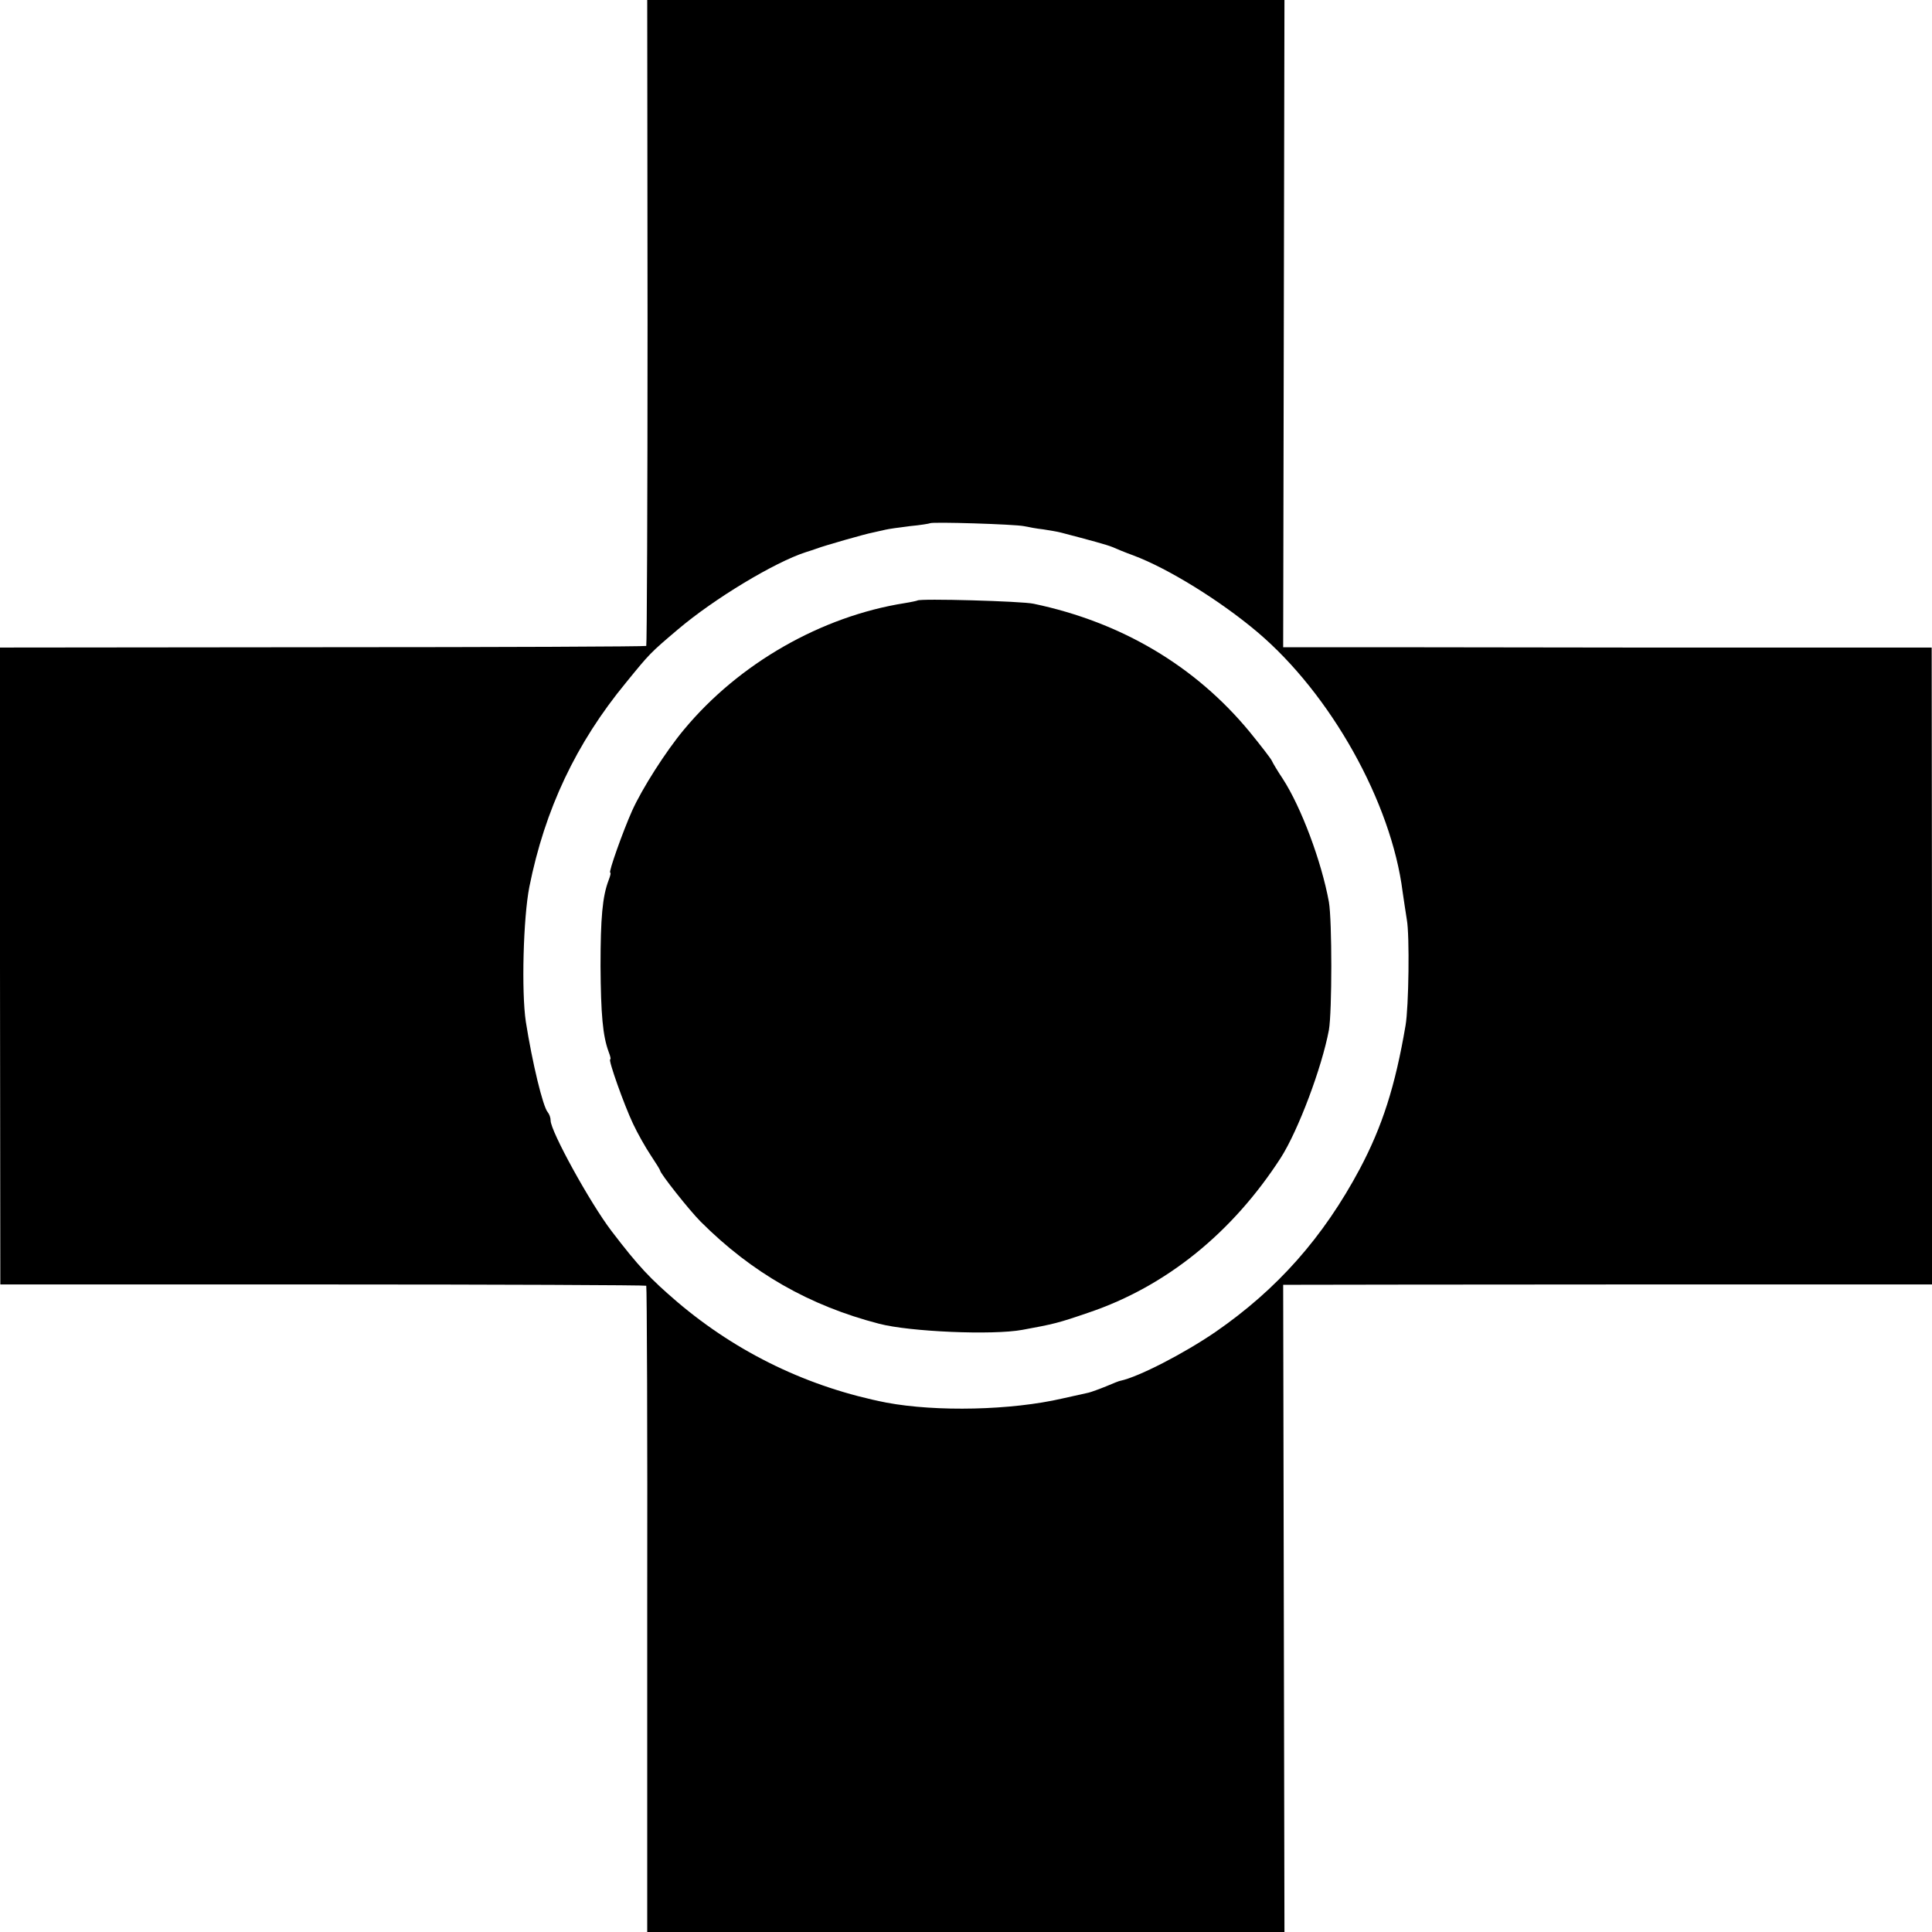 <?xml version="1.0" standalone="no"?>
<!DOCTYPE svg PUBLIC "-//W3C//DTD SVG 20010904//EN"
 "http://www.w3.org/TR/2001/REC-SVG-20010904/DTD/svg10.dtd">
<svg version="1.0" xmlns="http://www.w3.org/2000/svg"
 width="600pt" height="600pt" viewBox="0 0 600 600"
 preserveAspectRatio="xMidYMid meet">
<g transform="translate(0,600) scale(0.1,-0.1)"
fill="#000000" stroke="none">
<path d="M2011 4999 c0 -551 -2 -1003 -4 -1005 -2 -2 -454 -4 -1005 -4 l-1002
-1 0 -989 1 -989 1001 0 c550 0 1002 -2 1005 -4 2 -2 4 -455 3 -1006 l0 -1001
990 0 989 0 -2 1005 -2 1005 55 0 c30 0 484 1 1007 1 l953 0 0 989 -1 989
-927 0 c-510 1 -963 1 -1007 1 l-80 0 2 1005 2 1005 -990 0 -989 0 1 -1001z
m1169 -633 c14 -3 41 -8 60 -10 19 -3 44 -7 55 -10 92 -24 143 -38 160 -45 11
-5 40 -17 65 -26 107 -40 269 -140 385 -238 228 -193 416 -529 451 -807 4 -25
9 -63 13 -86 9 -48 6 -272 -4 -329 -32 -188 -72 -313 -142 -445 -113 -212
-256 -374 -449 -507 -98 -67 -238 -139 -294 -151 -3 0 -23 -8 -44 -17 -22 -9
-47 -18 -55 -20 -9 -2 -45 -10 -81 -18 -159 -37 -392 -42 -547 -13 -240 47
-462 153 -650 313 -84 72 -120 110 -204 220 -67 88 -189 310 -189 343 0 9 -4
20 -9 26 -15 17 -48 154 -68 281 -14 93 -8 323 11 419 48 240 145 446 300 634
74 91 75 92 161 165 113 96 301 209 397 240 13 4 28 9 33 11 27 10 153 46 175
50 14 3 32 7 40 9 8 2 42 7 75 11 33 3 62 8 63 9 6 5 263 -3 292 -9z"/>
<path d="M2849 4135 c-2 -1 -20 -5 -39 -8 -259 -41 -515 -187 -686 -393 -56
-67 -130 -183 -161 -252 -29 -65 -74 -192 -68 -192 3 0 0 -11 -5 -24 -19 -50
-25 -116 -25 -266 1 -151 7 -217 25 -266 5 -13 8 -24 5 -24 -7 0 43 -141 71
-200 14 -30 39 -74 55 -98 16 -24 29 -45 29 -47 0 -9 91 -124 126 -159 159
-159 338 -261 554 -317 95 -25 353 -36 445 -19 98 18 111 21 207 54 239 81
445 247 596 481 54 85 127 279 149 396 10 57 10 341 0 398 -23 126 -86 294
-143 382 -16 24 -31 49 -34 56 -3 7 -34 47 -69 90 -169 205 -399 341 -671 398
-35 8 -355 17 -361 10z"/>
</g>
</svg>
